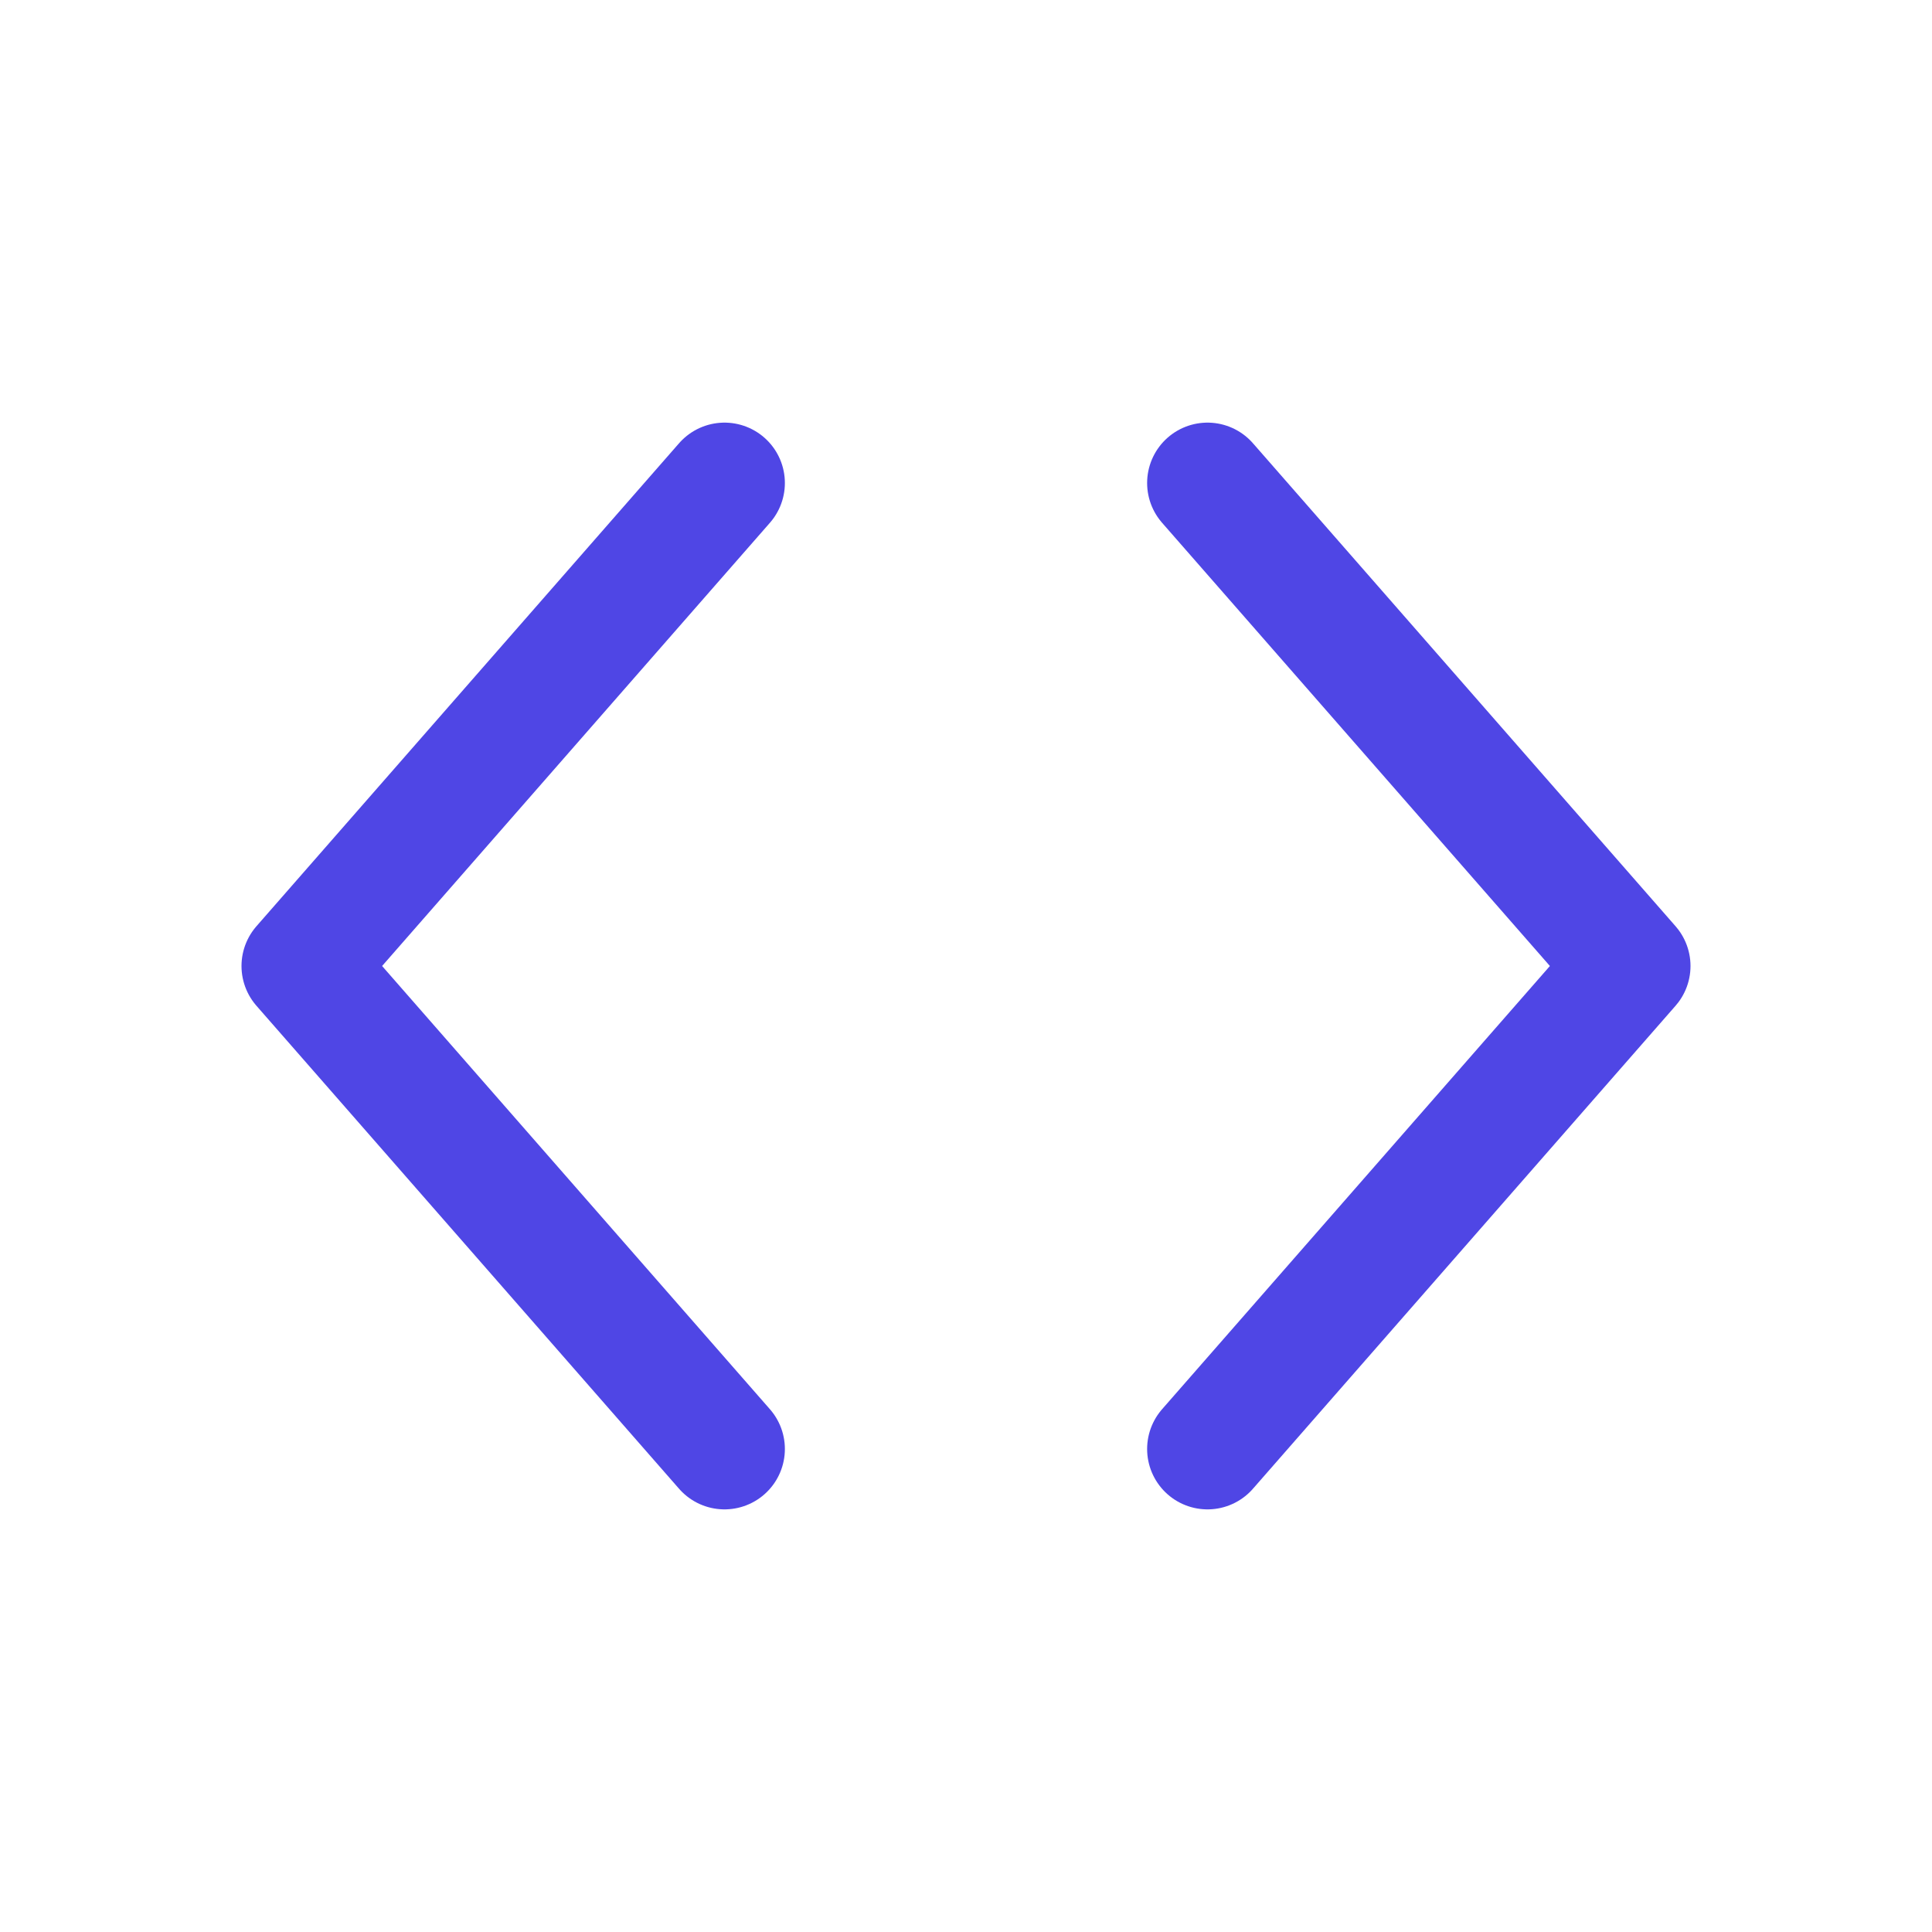 <?xml version="1.0" encoding="UTF-8"?>
<svg width="32" height="32" viewBox="0 0 32 32" fill="none" xmlns="http://www.w3.org/2000/svg">
  <path d="M12 8L5 16L12 24M20 8L27 16L20 24" stroke="#4F46E5" stroke-width="2" stroke-linecap="round" stroke-linejoin="round"/>
</svg>
